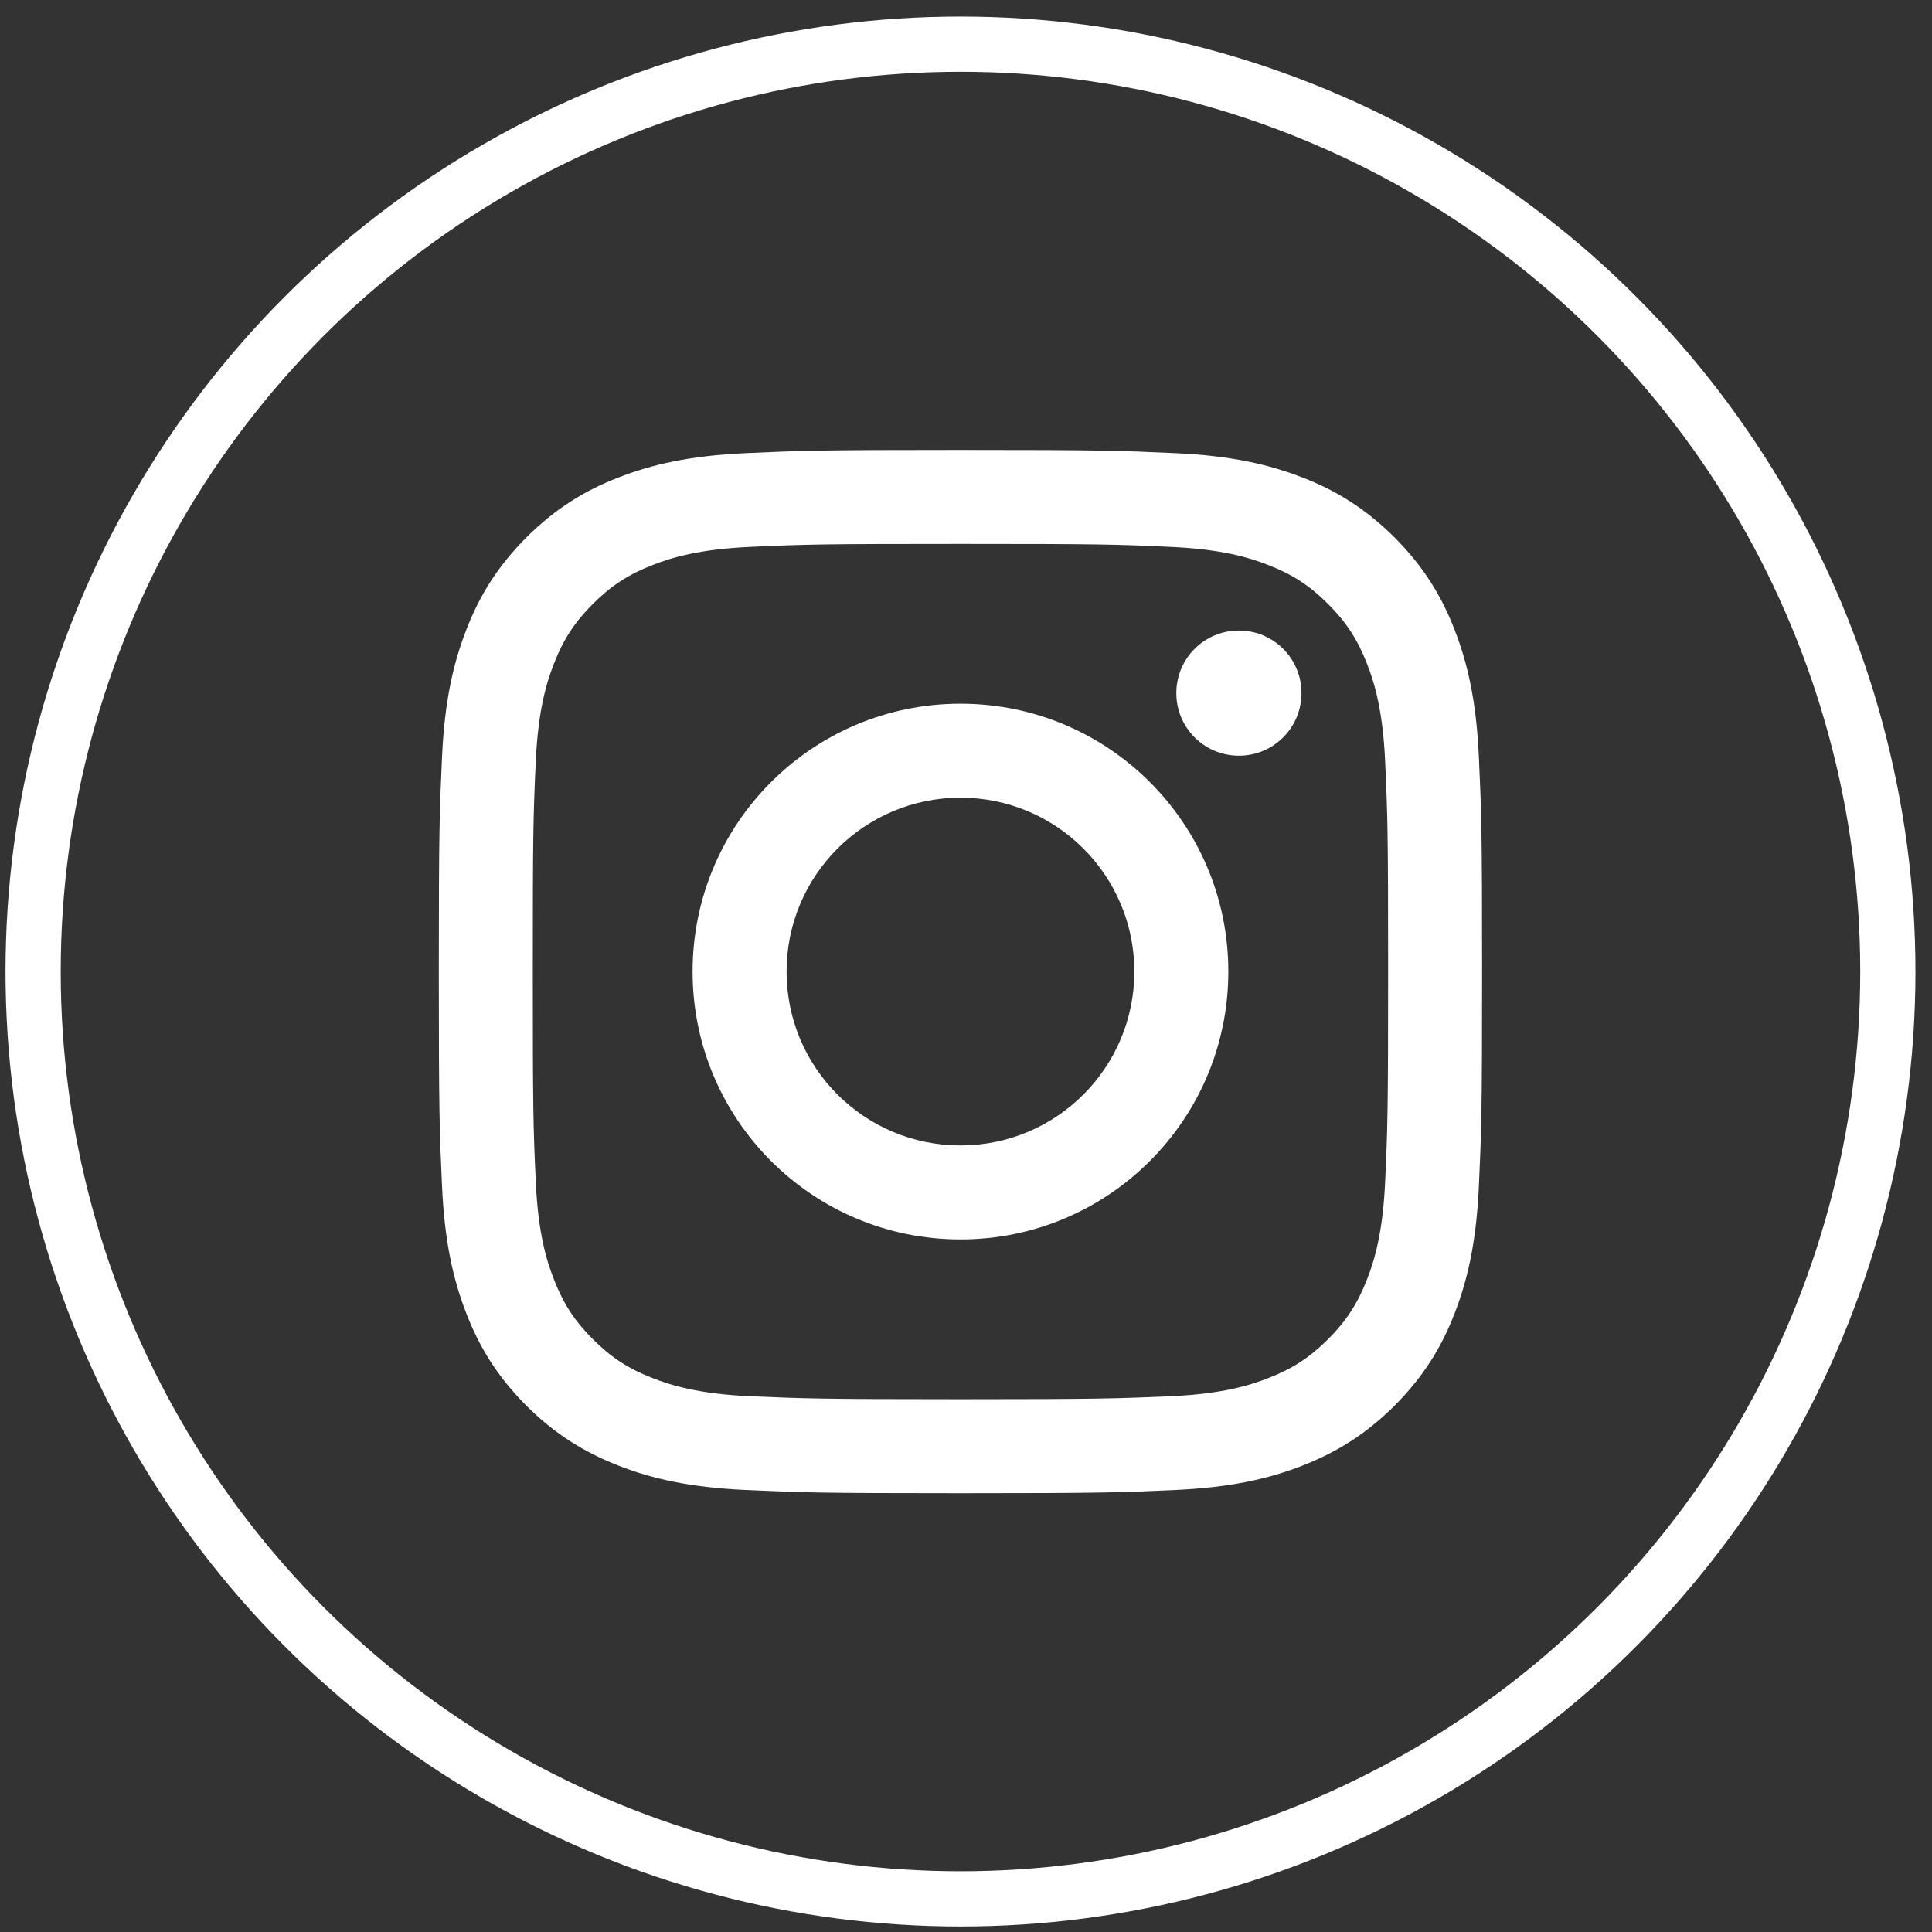 <?xml version="1.0" encoding="utf-8"?>
<!-- Generator: Adobe Illustrator 27.3.1, SVG Export Plug-In . SVG Version: 6.00 Build 0)  -->
<svg version="1.1" xmlns="http://www.w3.org/2000/svg" xmlns:xlink="http://www.w3.org/1999/xlink" x="0px" y="0px" width="700px"
	 height="700px" viewBox="0 0 700 700" enable-background="new 0 0 700 700" xml:space="preserve">
<rect x="0" y="0" width="700" height="700" fill="#333333" stroke="none"/>
<g id="Ebene_1">
</g>
<g id="Ebene_2">
	<g>
		<path fill="#FFFFFF" d="M347.992,163.017c-51.287,0-57.729,0.251-77.892,1.171
			c-20.163,0.92-33.884,4.1-45.932,8.785c-12.382,4.769-22.924,11.295-33.466,21.753
			c-10.458,10.542-16.984,21.084-21.753,33.466c-4.685,12.048-7.865,25.769-8.785,45.932
			c-0.92,20.163-1.171,26.522-1.171,77.892c0,51.287,0.251,57.729,1.171,77.892
			c0.92,20.163,4.1,33.884,8.785,45.932c4.769,12.382,11.295,22.924,21.753,33.466
			c10.542,10.458,21.084,16.9,33.466,21.753c12.048,4.685,25.769,7.864,45.932,8.785
			c20.163,0.92,26.606,1.171,77.892,1.171s57.729-0.251,77.892-1.171
			c20.163-0.92,33.884-4.1,45.932-8.785c12.382-4.853,22.924-11.295,33.466-21.753
			c10.458-10.542,16.984-21.084,21.753-33.466c4.685-12.048,7.864-25.769,8.785-45.932
			c0.92-20.163,1.171-26.606,1.171-77.892c0-51.371-0.251-57.729-1.171-77.892
			c-0.92-20.163-4.1-33.884-8.785-45.932c-4.769-12.382-11.295-22.924-21.753-33.466
			c-10.542-10.458-21.084-16.984-33.466-21.753c-12.048-4.685-25.769-7.865-45.932-8.785
			C405.721,163.268,399.278,163.017,347.992,163.017 M347.992,197.069c50.45,0,56.474,0.167,76.386,1.088
			c18.406,0.837,28.446,3.932,35.056,6.526c8.869,3.43,15.143,7.53,21.753,14.139
			c6.61,6.61,10.709,12.884,14.139,21.753c2.594,6.61,5.689,16.649,6.526,35.056
			c0.92,19.912,1.088,25.936,1.088,76.386s-0.167,56.39-1.088,76.386
			c-0.837,18.406-3.932,28.446-6.526,35.056c-3.43,8.869-7.53,15.143-14.139,21.753
			s-12.884,10.709-21.753,14.139c-6.61,2.594-16.649,5.689-35.056,6.526
			c-19.912,0.837-25.936,1.088-76.386,1.088s-56.474-0.251-76.386-1.088
			c-18.406-0.837-28.446-3.932-35.056-6.526c-8.869-3.43-15.143-7.53-21.753-14.139
			s-10.709-12.884-14.139-21.753c-2.594-6.61-5.689-16.649-6.526-35.056
			c-0.92-19.996-1.088-25.936-1.088-76.386s0.167-56.474,1.088-76.386
			c0.837-18.406,3.932-28.446,6.526-35.056c3.43-8.869,7.53-15.143,14.139-21.753
			c6.61-6.61,12.884-10.709,21.753-14.139c6.61-2.594,16.649-5.689,35.056-6.526
			C291.518,197.236,297.541,197.069,347.992,197.069"/>
		<path fill="#FFFFFF" d="M347.992,415.017c-34.805,0-63-28.195-63-63s28.195-63,63-63s63,28.195,63,63
			S382.796,415.017,347.992,415.017 M347.992,254.965c-53.629,0-97.052,43.422-97.052,97.052
			s43.422,97.052,97.052,97.052s97.052-43.422,97.052-97.052S401.621,254.965,347.992,254.965"/>
		<path fill="#FFFFFF" d="M471.549,251.125c0,12.55-10.123,22.673-22.673,22.673s-22.673-10.123-22.673-22.673
			c0-12.55,10.123-22.673,22.673-22.673S471.549,238.575,471.549,251.125"/>
	</g>
	<circle fill="none" stroke="#FFFFFF" stroke-width="20" stroke-miterlimit="10" cx="348" cy="352" r="336"/>
</g>
<g id="Ebene_3">
</g>
<g id="Ebene_4">
	<g>
	</g>
	<g>
	</g>
	<g>
	</g>
	<g>
	</g>
	<g>
	</g>
	<g>
	</g>
	<g>
	</g>
	<g>
	</g>
	<g>
	</g>
	<g>
	</g>
	<g>
	</g>
</g>
</svg>
